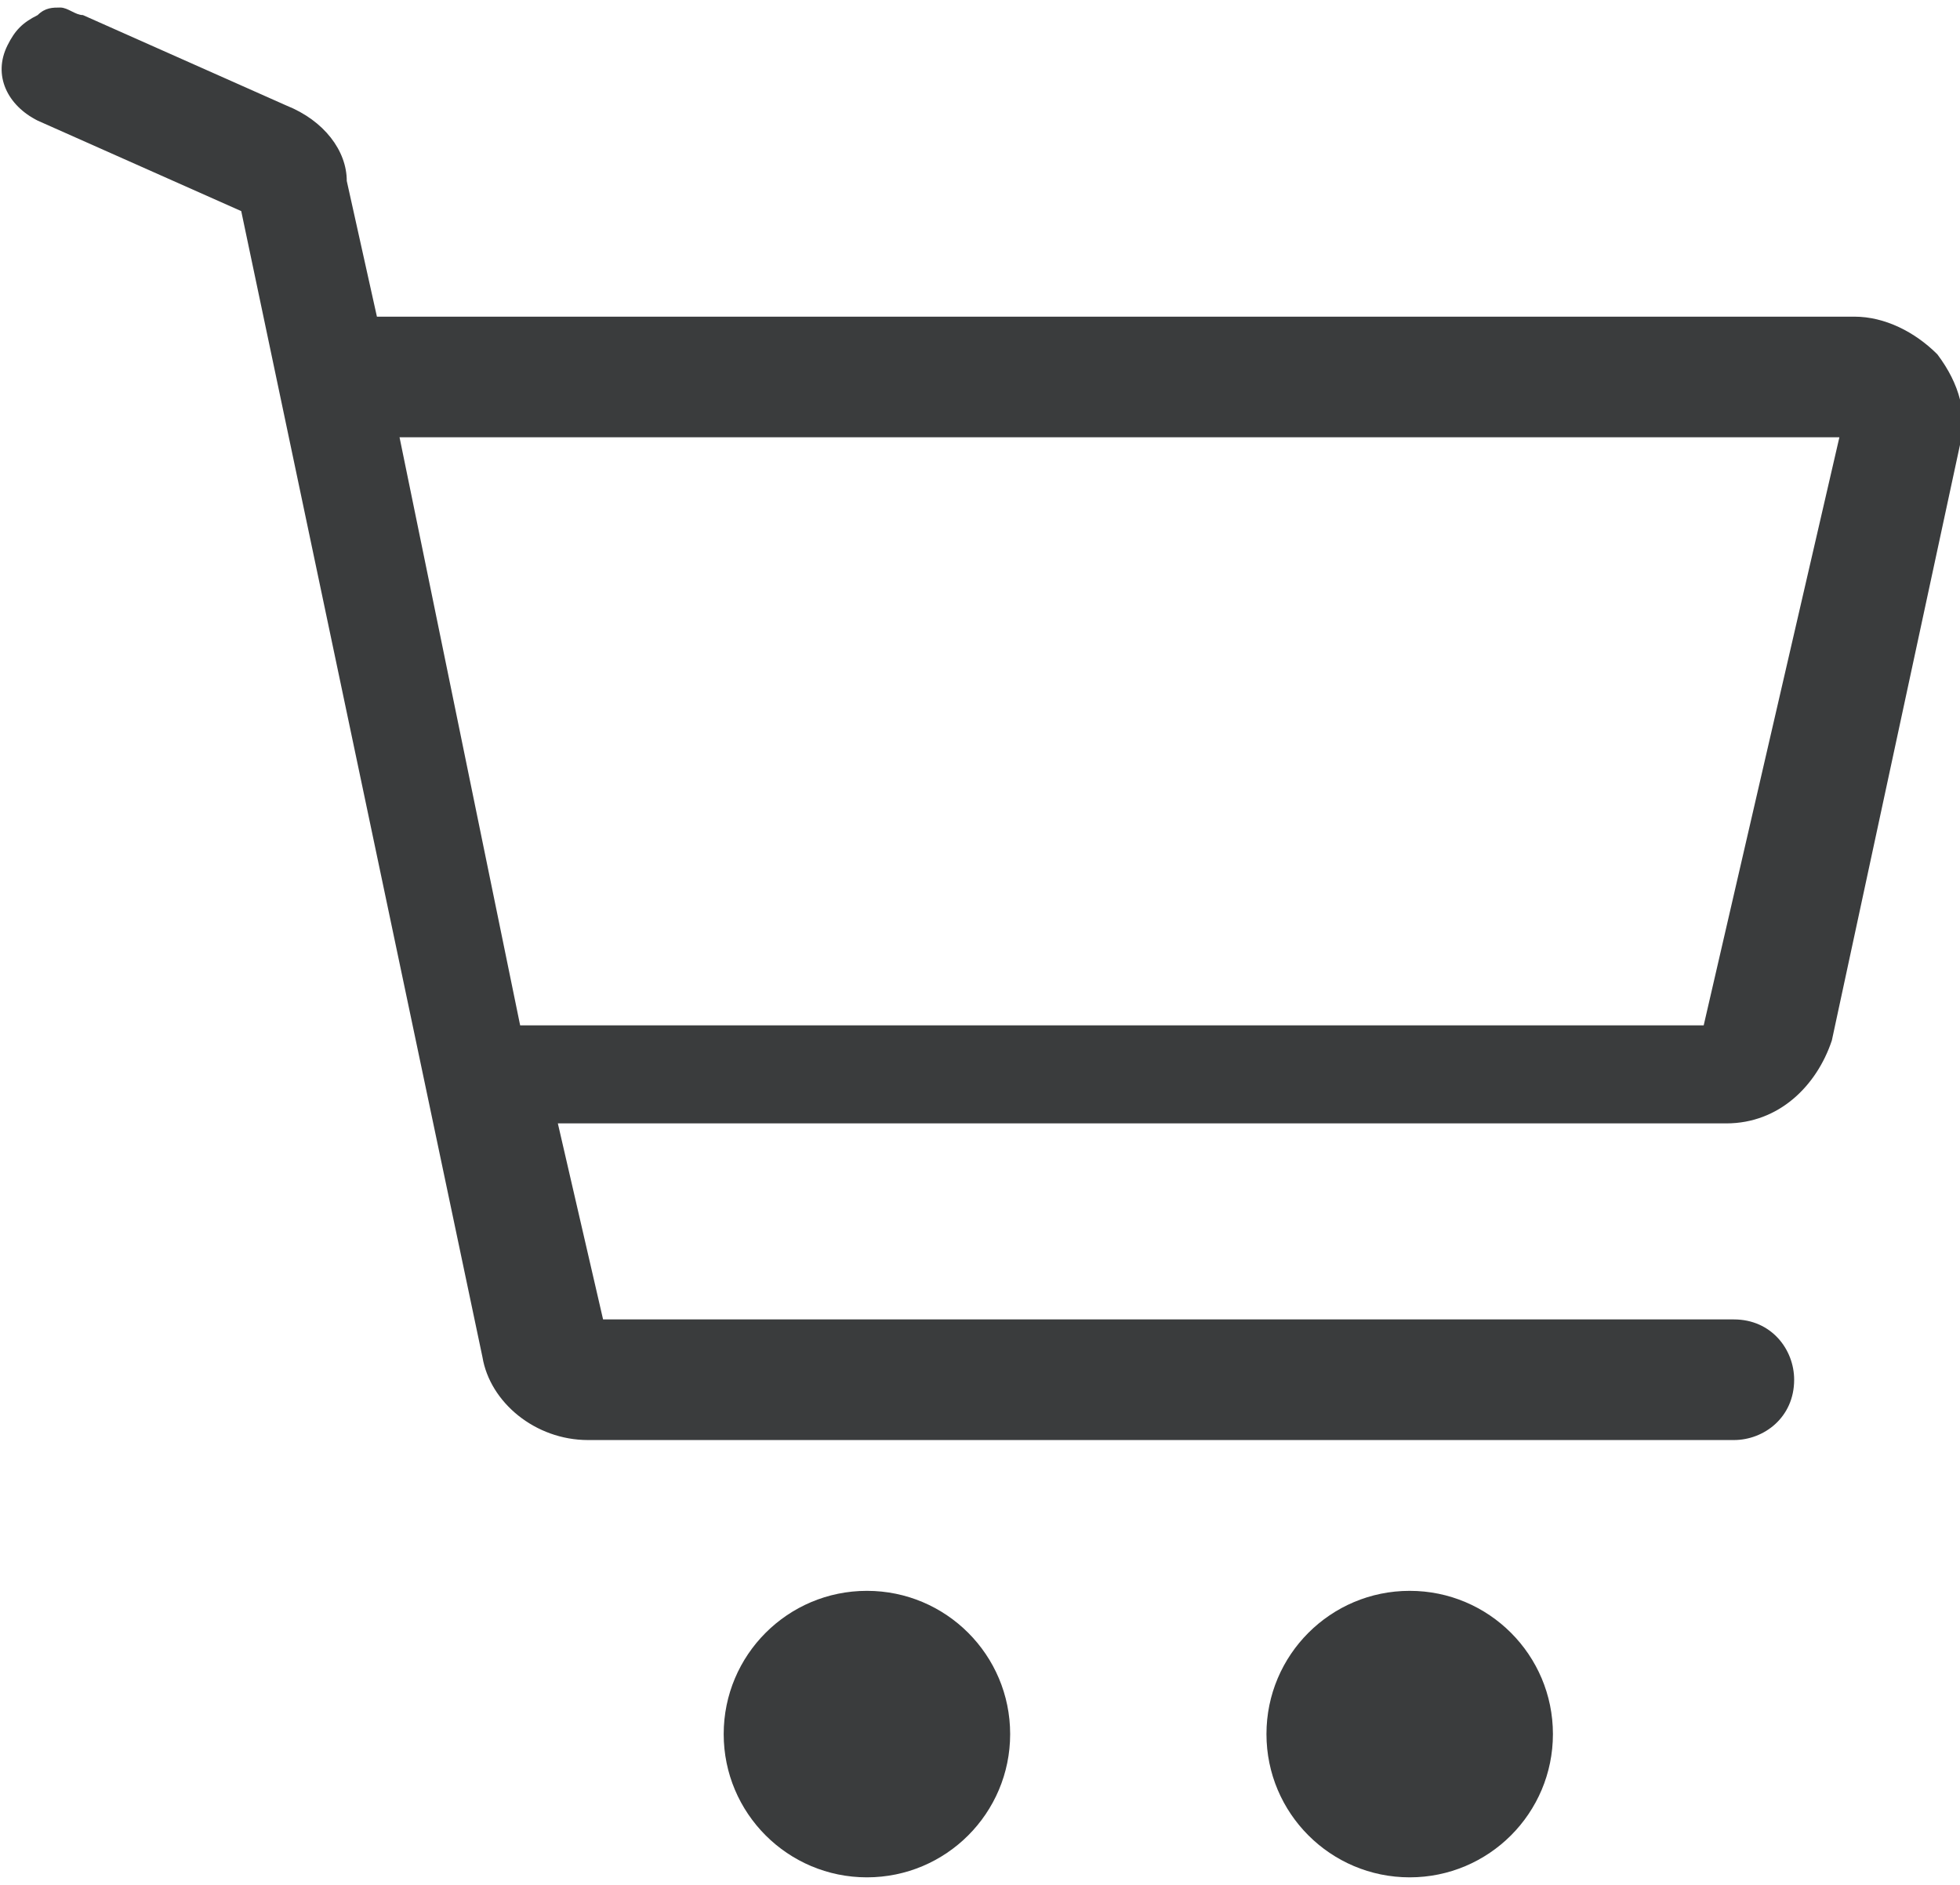<?xml version="1.0" encoding="utf-8"?>
<!-- Generator: Adobe Illustrator 21.1.0, SVG Export Plug-In . SVG Version: 6.00 Build 0)  -->
<svg version="1.1" id="Calque_1" xmlns="http://www.w3.org/2000/svg" xmlns:xlink="http://www.w3.org/1999/xlink" x="0px" y="0px"
	 viewBox="0 0 26 25" style="enable-background:new 0 0 26 25;" xml:space="preserve">
<style type="text/css">
	.st0{fill:#3A3C3D;}
</style>
<g>
	<ellipse class="st0" cx="11.5" cy="23" rx="1.9" ry="1.9"/>
	<circle class="st0" cx="18.7" cy="23" r="1.9"/>
	<path class="st0" d="M26,5.9c0.1-0.4,0-0.8-0.3-1.2l0,0c-0.3-0.3-0.7-0.5-1.1-0.5H5L4.6,2.4C4.6,2,4.3,1.6,3.8,1.4L1.1,0.2
		C1,0.2,0.9,0.1,0.8,0.1c-0.1,0-0.2,0-0.3,0.1C0.3,0.3,0.2,0.4,0.1,0.6c-0.2,0.4,0,0.8,0.4,1l2.7,1.2L6.4,18
		c0.1,0.6,0.7,1.1,1.4,1.1h15.2c0.4,0,0.8-0.3,0.8-0.8c0-0.4-0.3-0.8-0.8-0.8h-15l-0.6-2.6h15.5c0.7,0,1.2-0.5,1.4-1.1L26,5.9z
		 M22.6,13.6H6.9L5.3,5.8h19.1L22.6,13.6z"/>
</g>
</svg>
